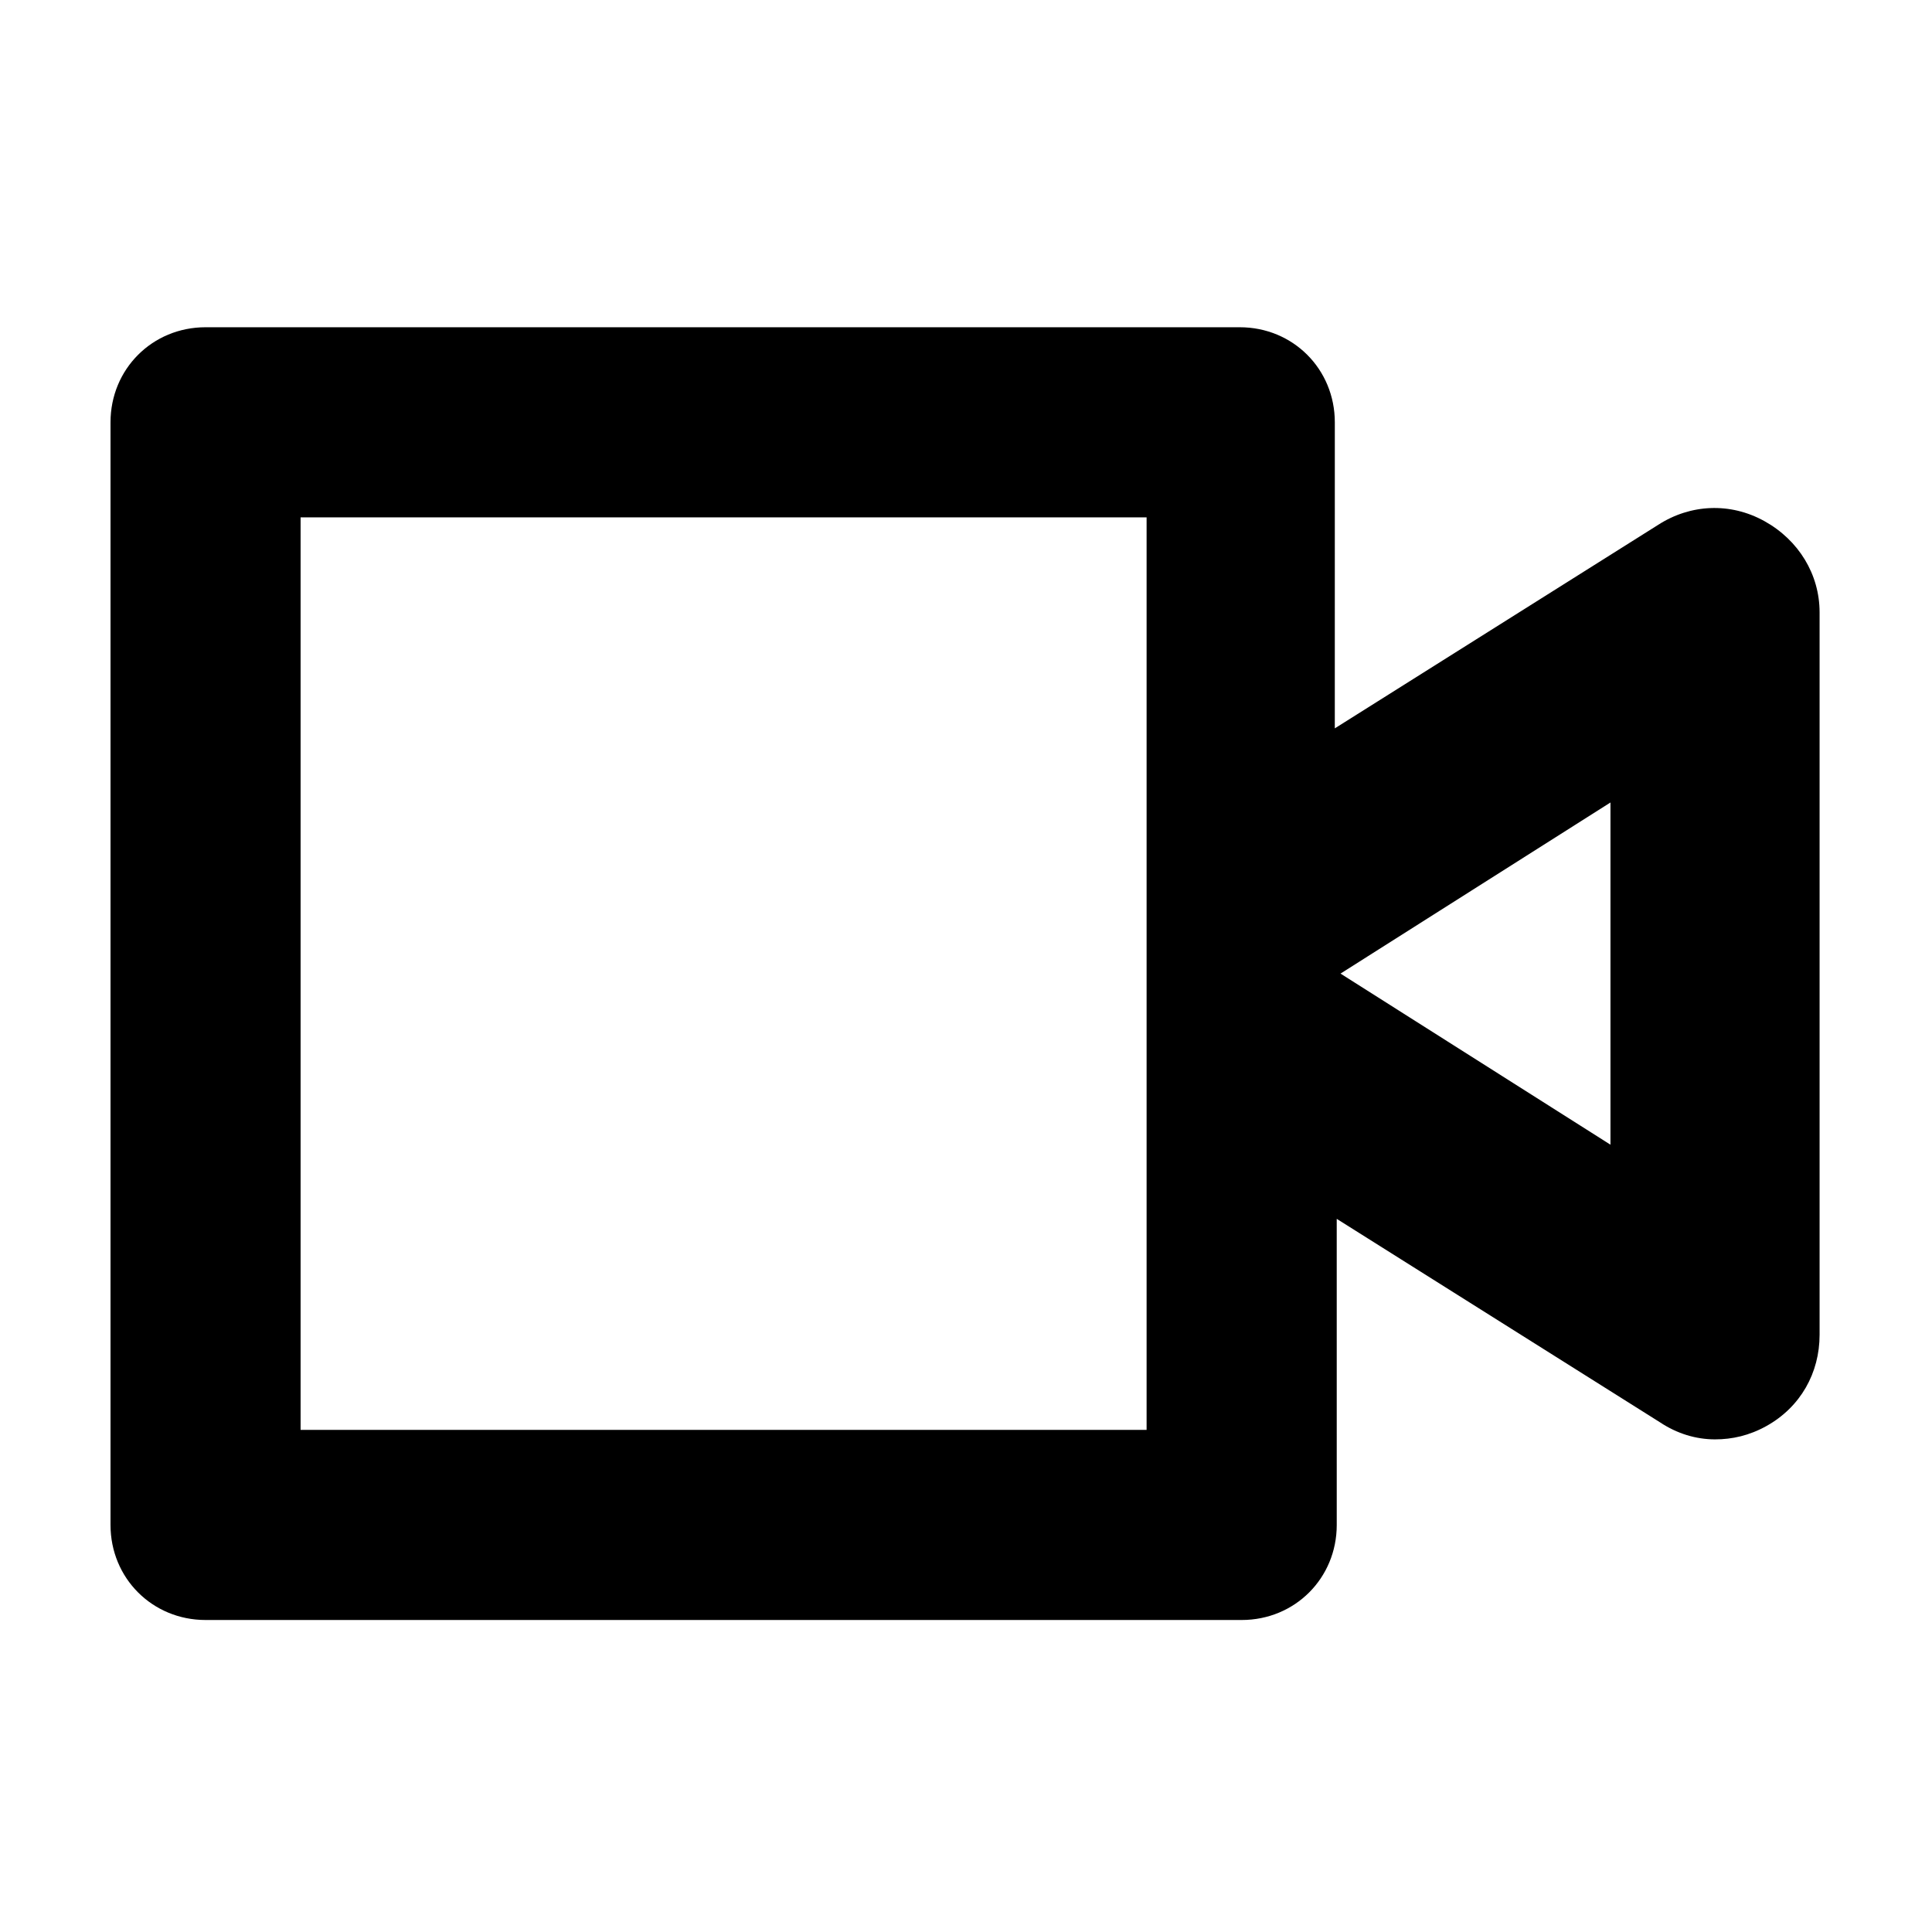 <?xml version="1.0" encoding="UTF-8"?>
<!-- The Best Svg Icon site in the world: iconSvg.co, Visit us! https://iconsvg.co -->
<svg fill="#000000" width="800px" height="800px" version="1.1" viewBox="144 144 512 512" xmlns="http://www.w3.org/2000/svg">
 <path d="m611.6 282.11c-9.07-5.039-19.648-4.535-28.215 1.008l-85.648 53.906 0.004-81.109c0-14.105-11.082-25.191-25.191-25.191h-274.07c-14.105 0-25.191 11.082-25.191 25.191v292.21c0 14.105 11.082 25.191 25.191 25.191h274.58c14.105 0 25.191-11.082 25.191-25.191l-0.004-81.117 85.648 53.906c4.535 3.023 9.574 4.535 14.609 4.535 4.535 0 9.07-1.008 13.602-3.527 9.07-5.039 14.105-14.105 14.105-24.184v-191.45c0.004-10.07-5.539-19.141-14.609-24.18zm-163.74 240.82h-224.2v-241.83h224.2zm122.93-75.574-71.539-45.344 71.539-45.344z"/>
</svg>